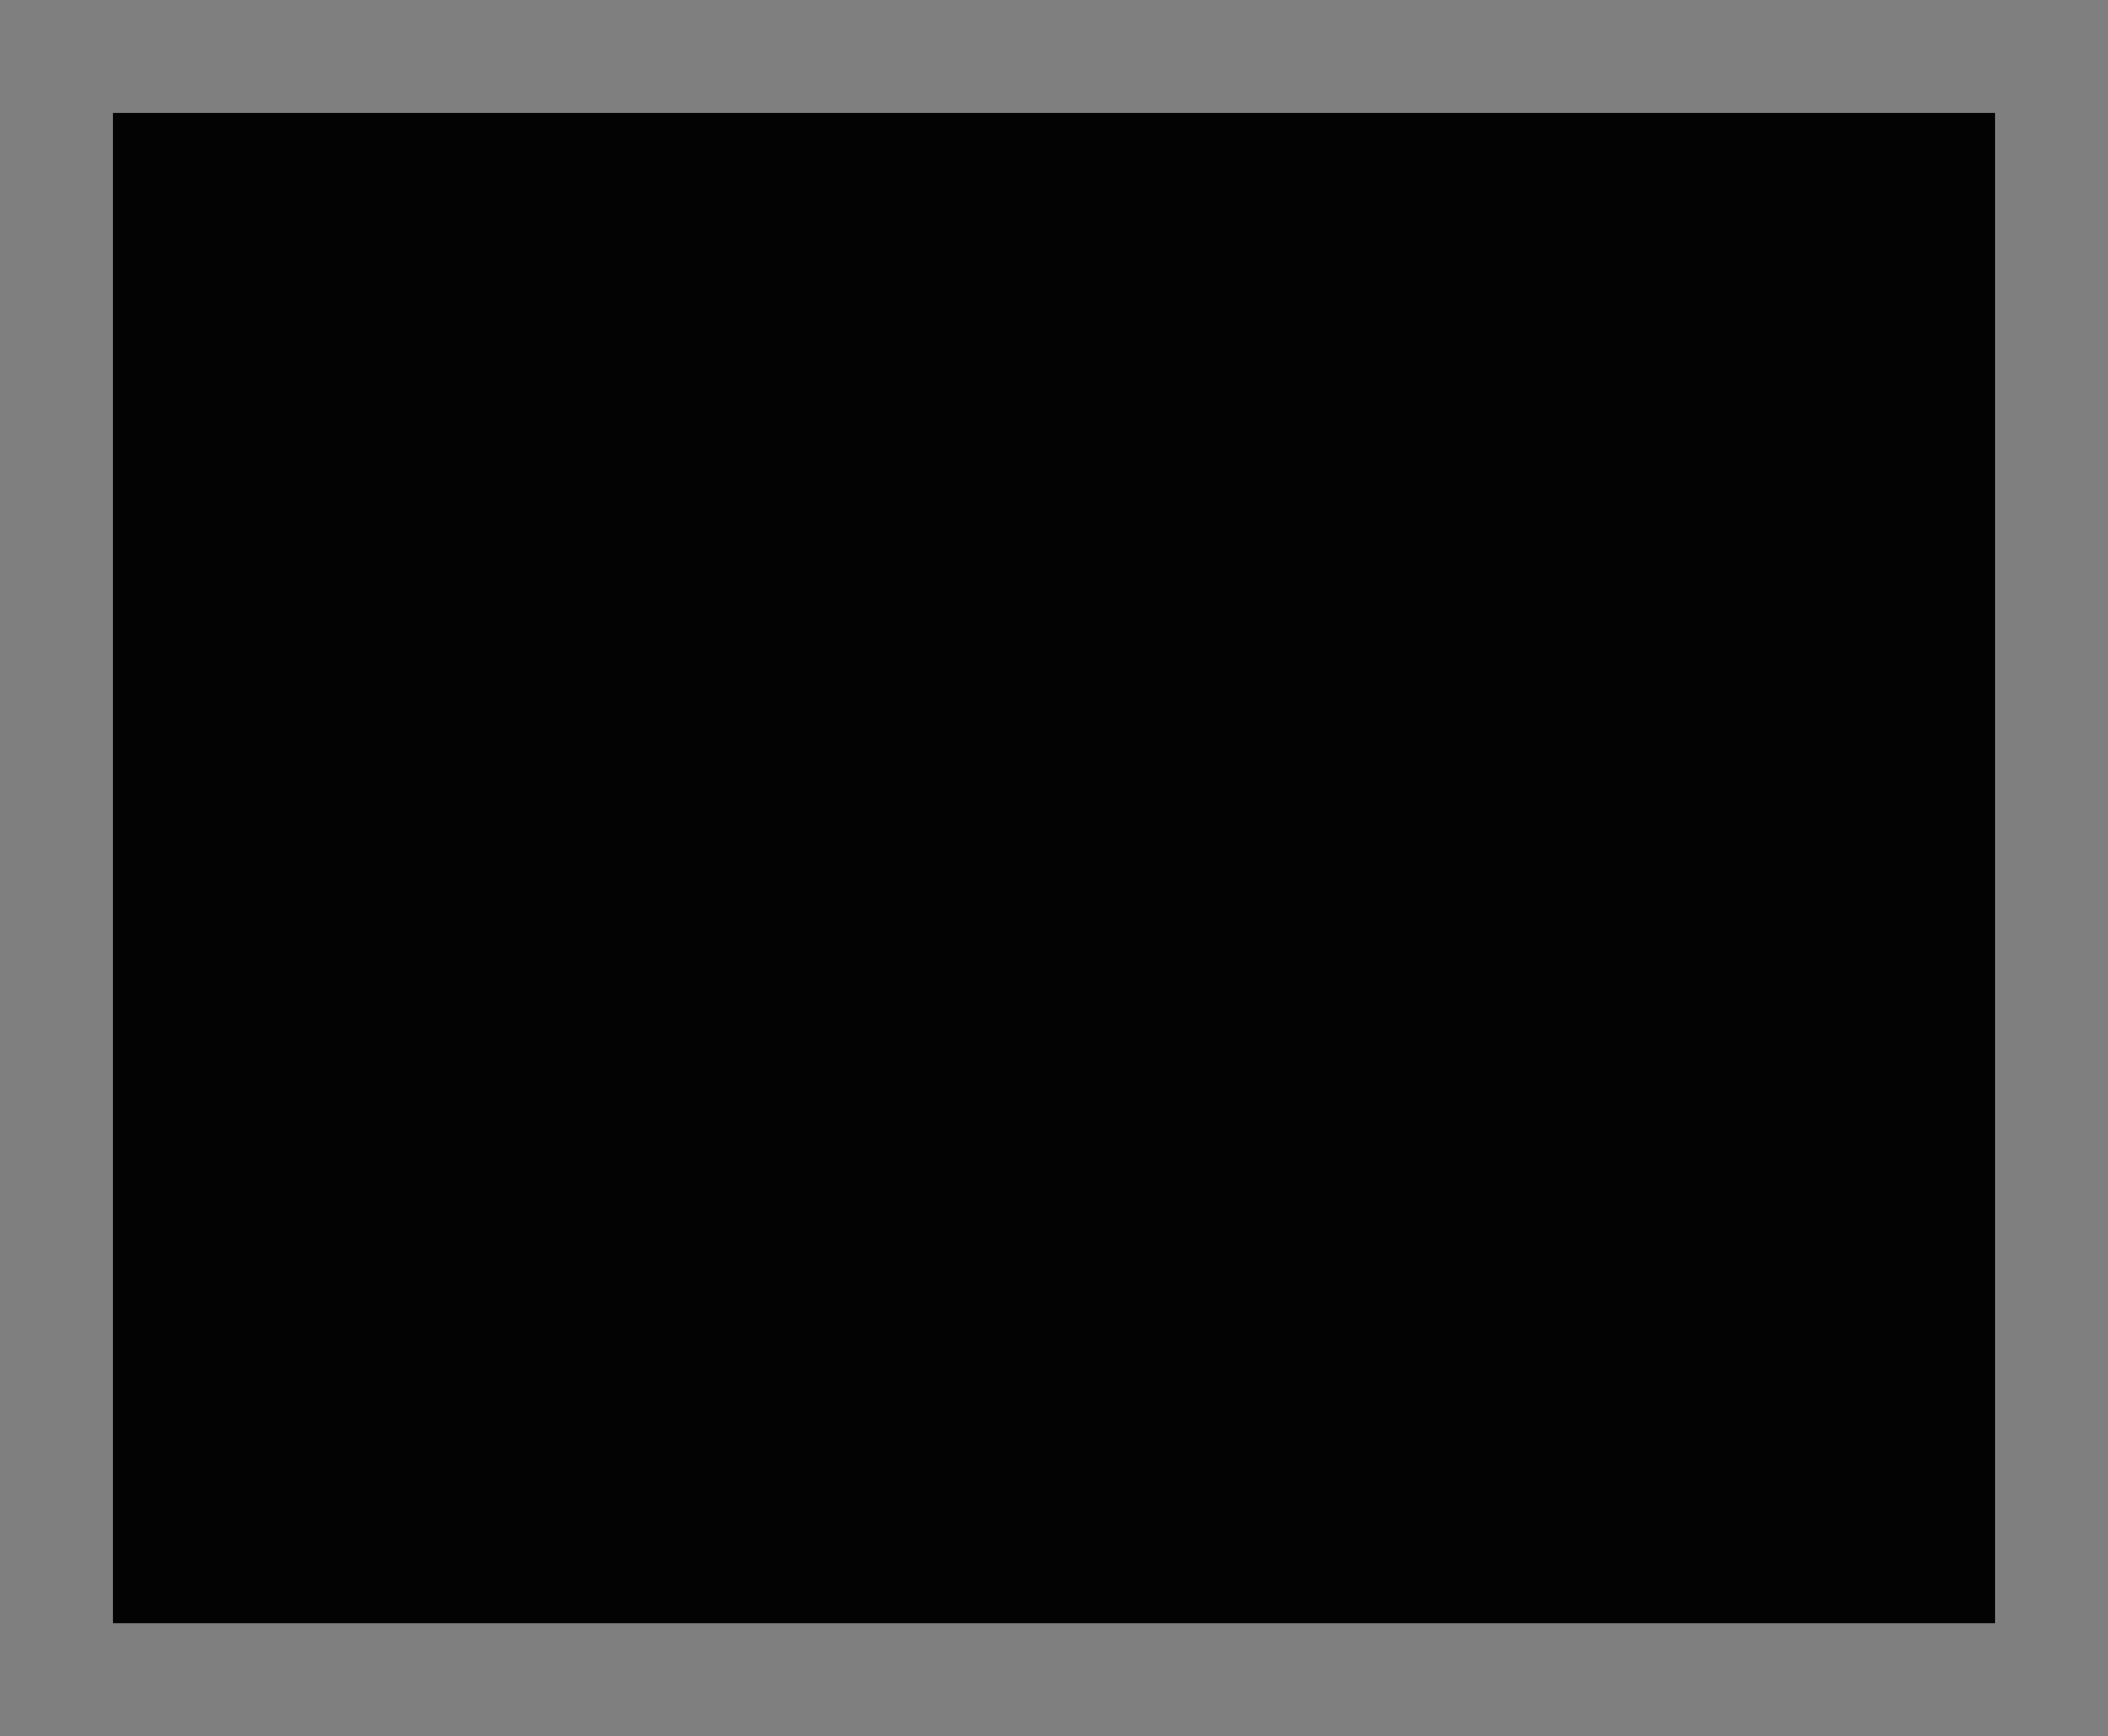 <?xml version="1.0" standalone="no"?>
<!DOCTYPE svg PUBLIC "-//W3C//DTD SVG 20010904//EN"
 "http://www.w3.org/TR/2001/REC-SVG-20010904/DTD/svg10.dtd">
<svg version="1.0" xmlns="http://www.w3.org/2000/svg"
 width="100%" height="100%" viewBox="0 0 448 369"
 preserveAspectRatio="xMidYMid meet">
<rect width="448" height="369" fill="#7f7f7f" stroke="none"/><g transform="translate(0,369) scale(0.1,-0.1)"
fill="#030303" stroke="none">
<path d="M2240 3450 l-2000 0 0 -1605 0 -1605 2000 0 2000 0 0 1605 0 1605
-2000 0z"/>
</g>
</svg>
